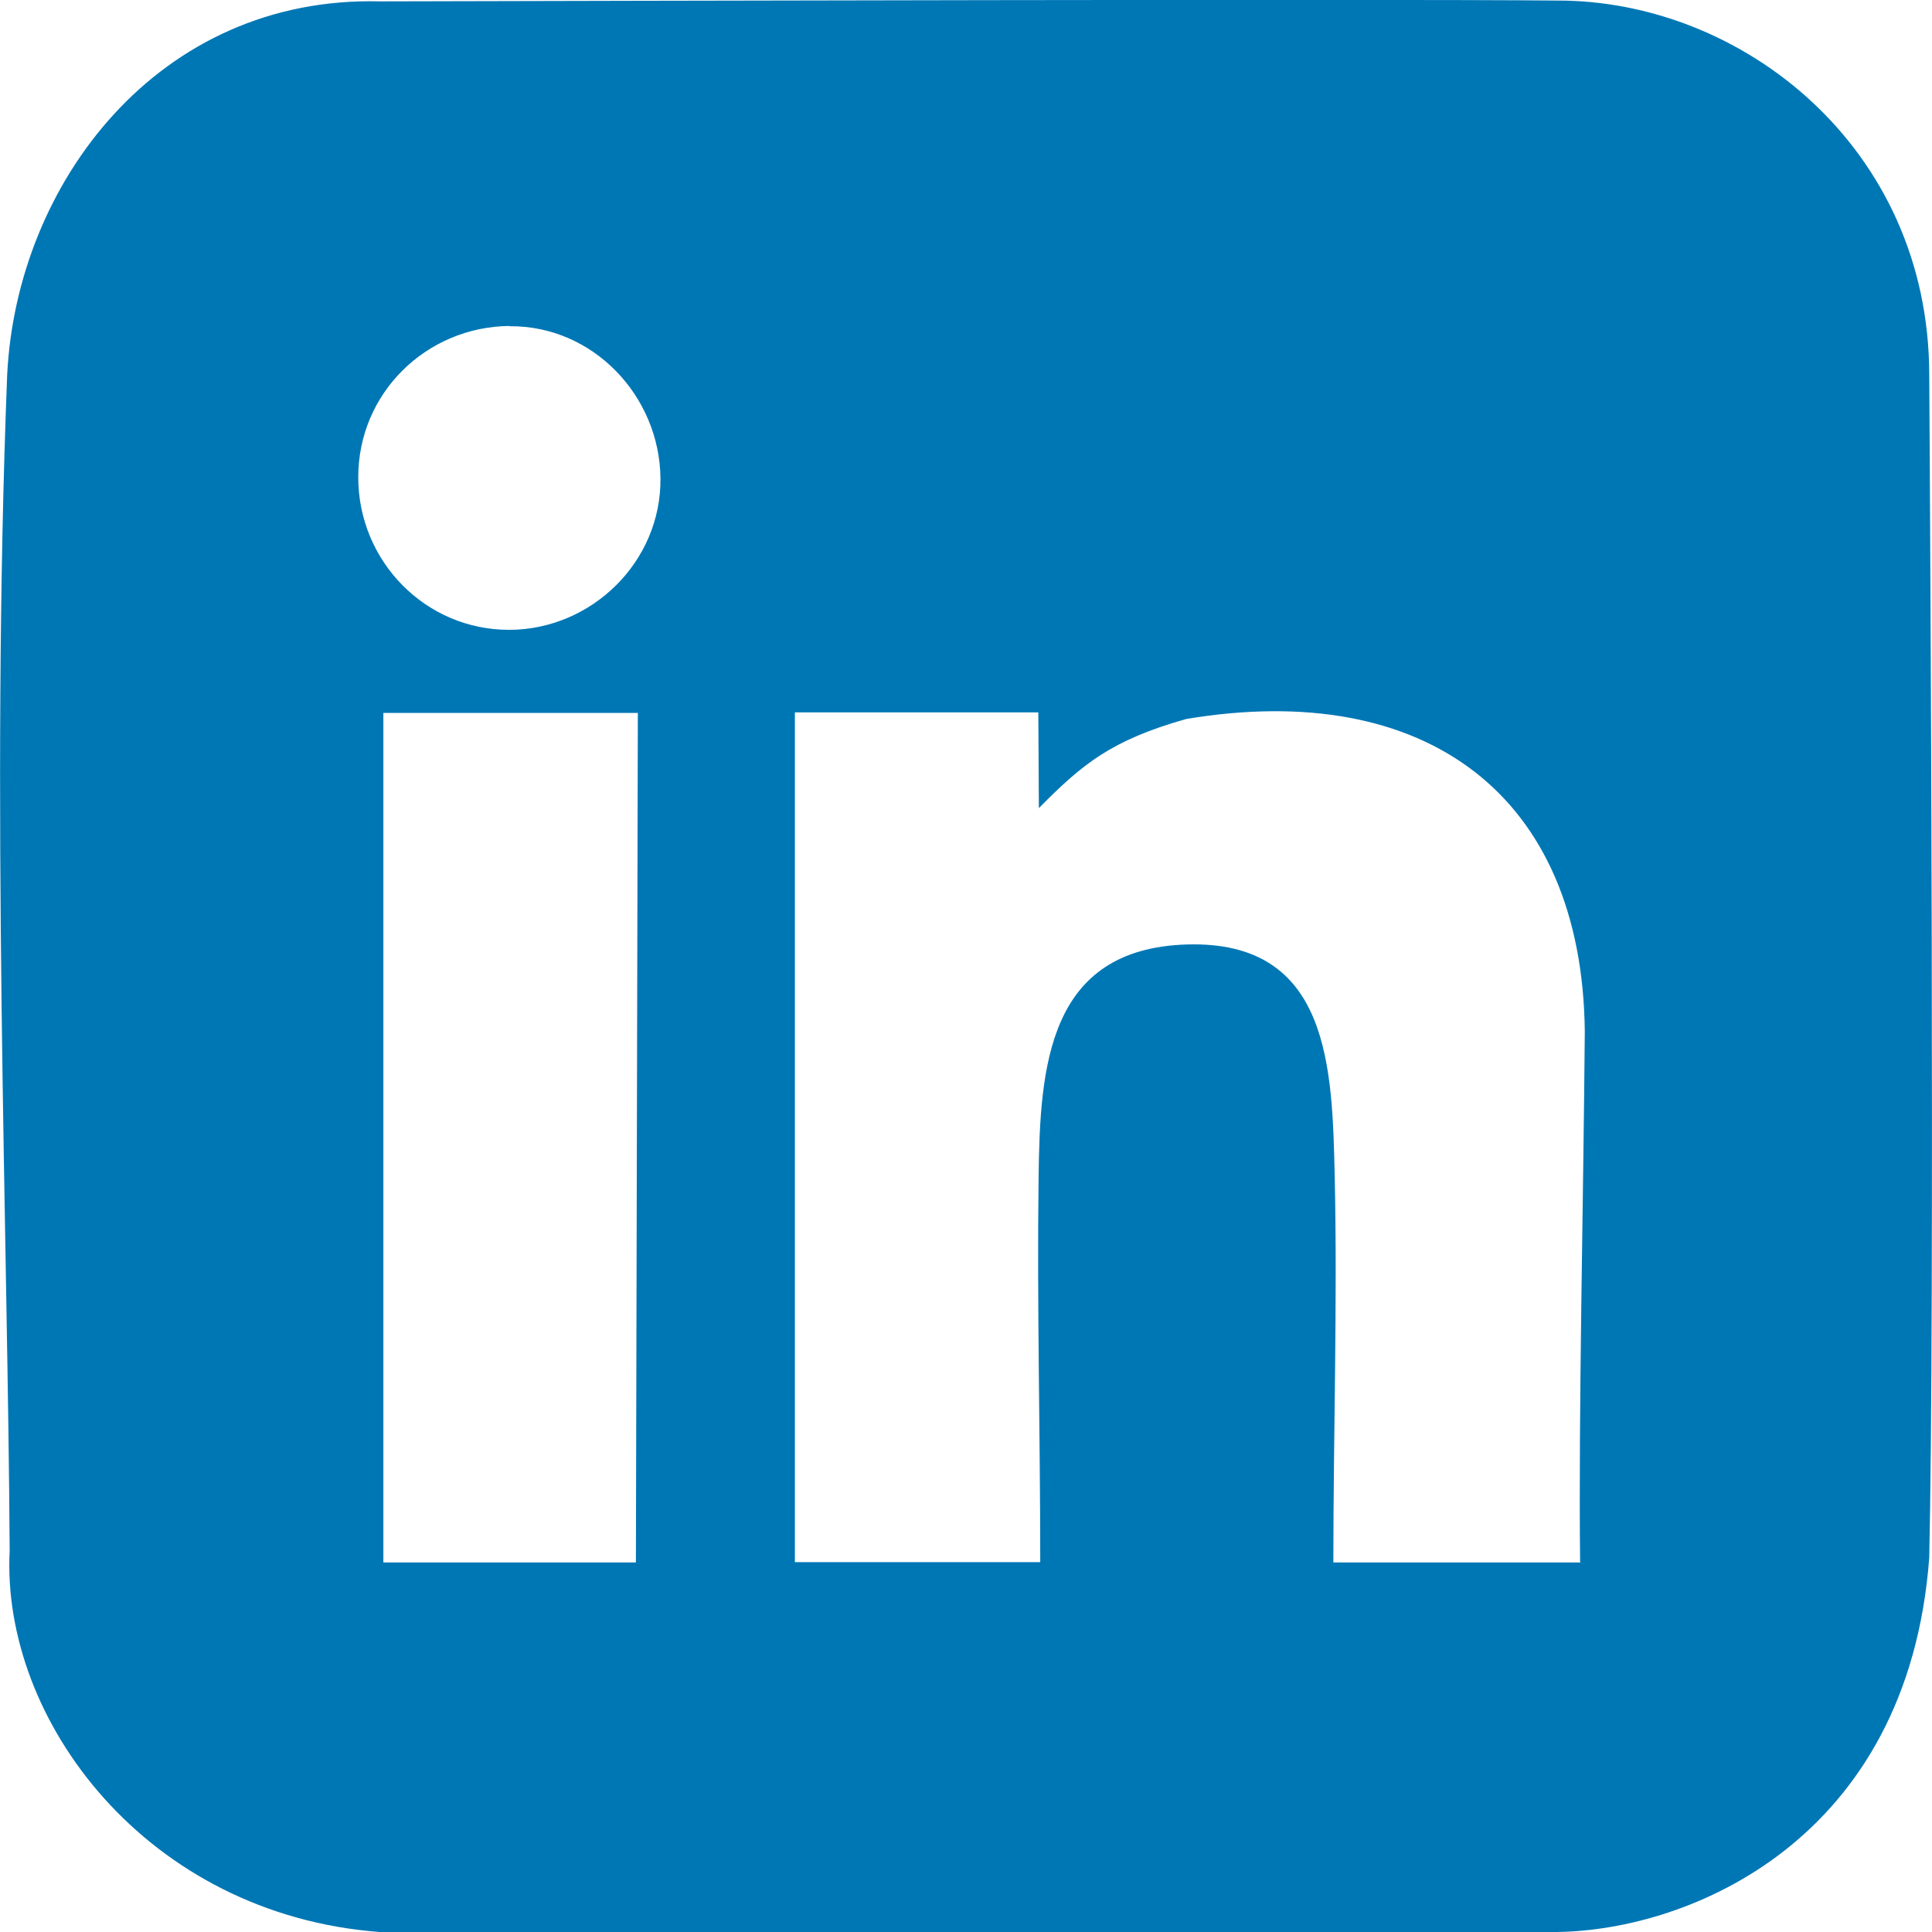 <?xml version="1.0" encoding="UTF-8"?><svg id="Layer_1" xmlns="http://www.w3.org/2000/svg" viewBox="0 0 70 70"><defs><style>.cls-1{fill:#0077b5;fill-rule:evenodd;stroke-width:0px;}</style></defs><path class="cls-1" d="m13.88,25.83h9.23s-.07,30.78-.07,30.78h-9.15s0-30.78,0-30.78h0Zm56.02,30.61c-.77,10.26-8.7,13.5-13.49,13.56H13.75C5.32,69.36.04,62.33.35,56.19c-.06-11.19-.69-27.31-.09-42.61C.6,6.65,5.73-.16,13.78.05c8.56-.02,36.44-.09,42.63-.03,6.68-.02,13.48,5.3,13.49,13.56.04,5.98.2,33.97,0,42.85h0Zm-12.63.17c-.81,0-8.76,0-8.96,0,0-4.6.15-9.37.05-13.95-.09-3.95-.16-8.59-5.35-8.44-5.05.15-5.33,4.43-5.38,8.43-.06,4.64.06,9.31.06,13.95-1.14,0-8.48,0-8.89,0v-30.79h8.82l.02,3.47c1.58-1.6,2.62-2.46,5.34-3.23,8.69-1.45,14.34,2.77,14.44,11.31-.05,6.23-.23,13.82-.17,19.23h0ZM18.46,11.82c3.02-.03,5.44,2.52,5.47,5.51.03,3.03-2.5,5.48-5.47,5.49-3.04.01-5.47-2.48-5.48-5.51-.01-3.07,2.47-5.47,5.48-5.5h0Z"/></svg>